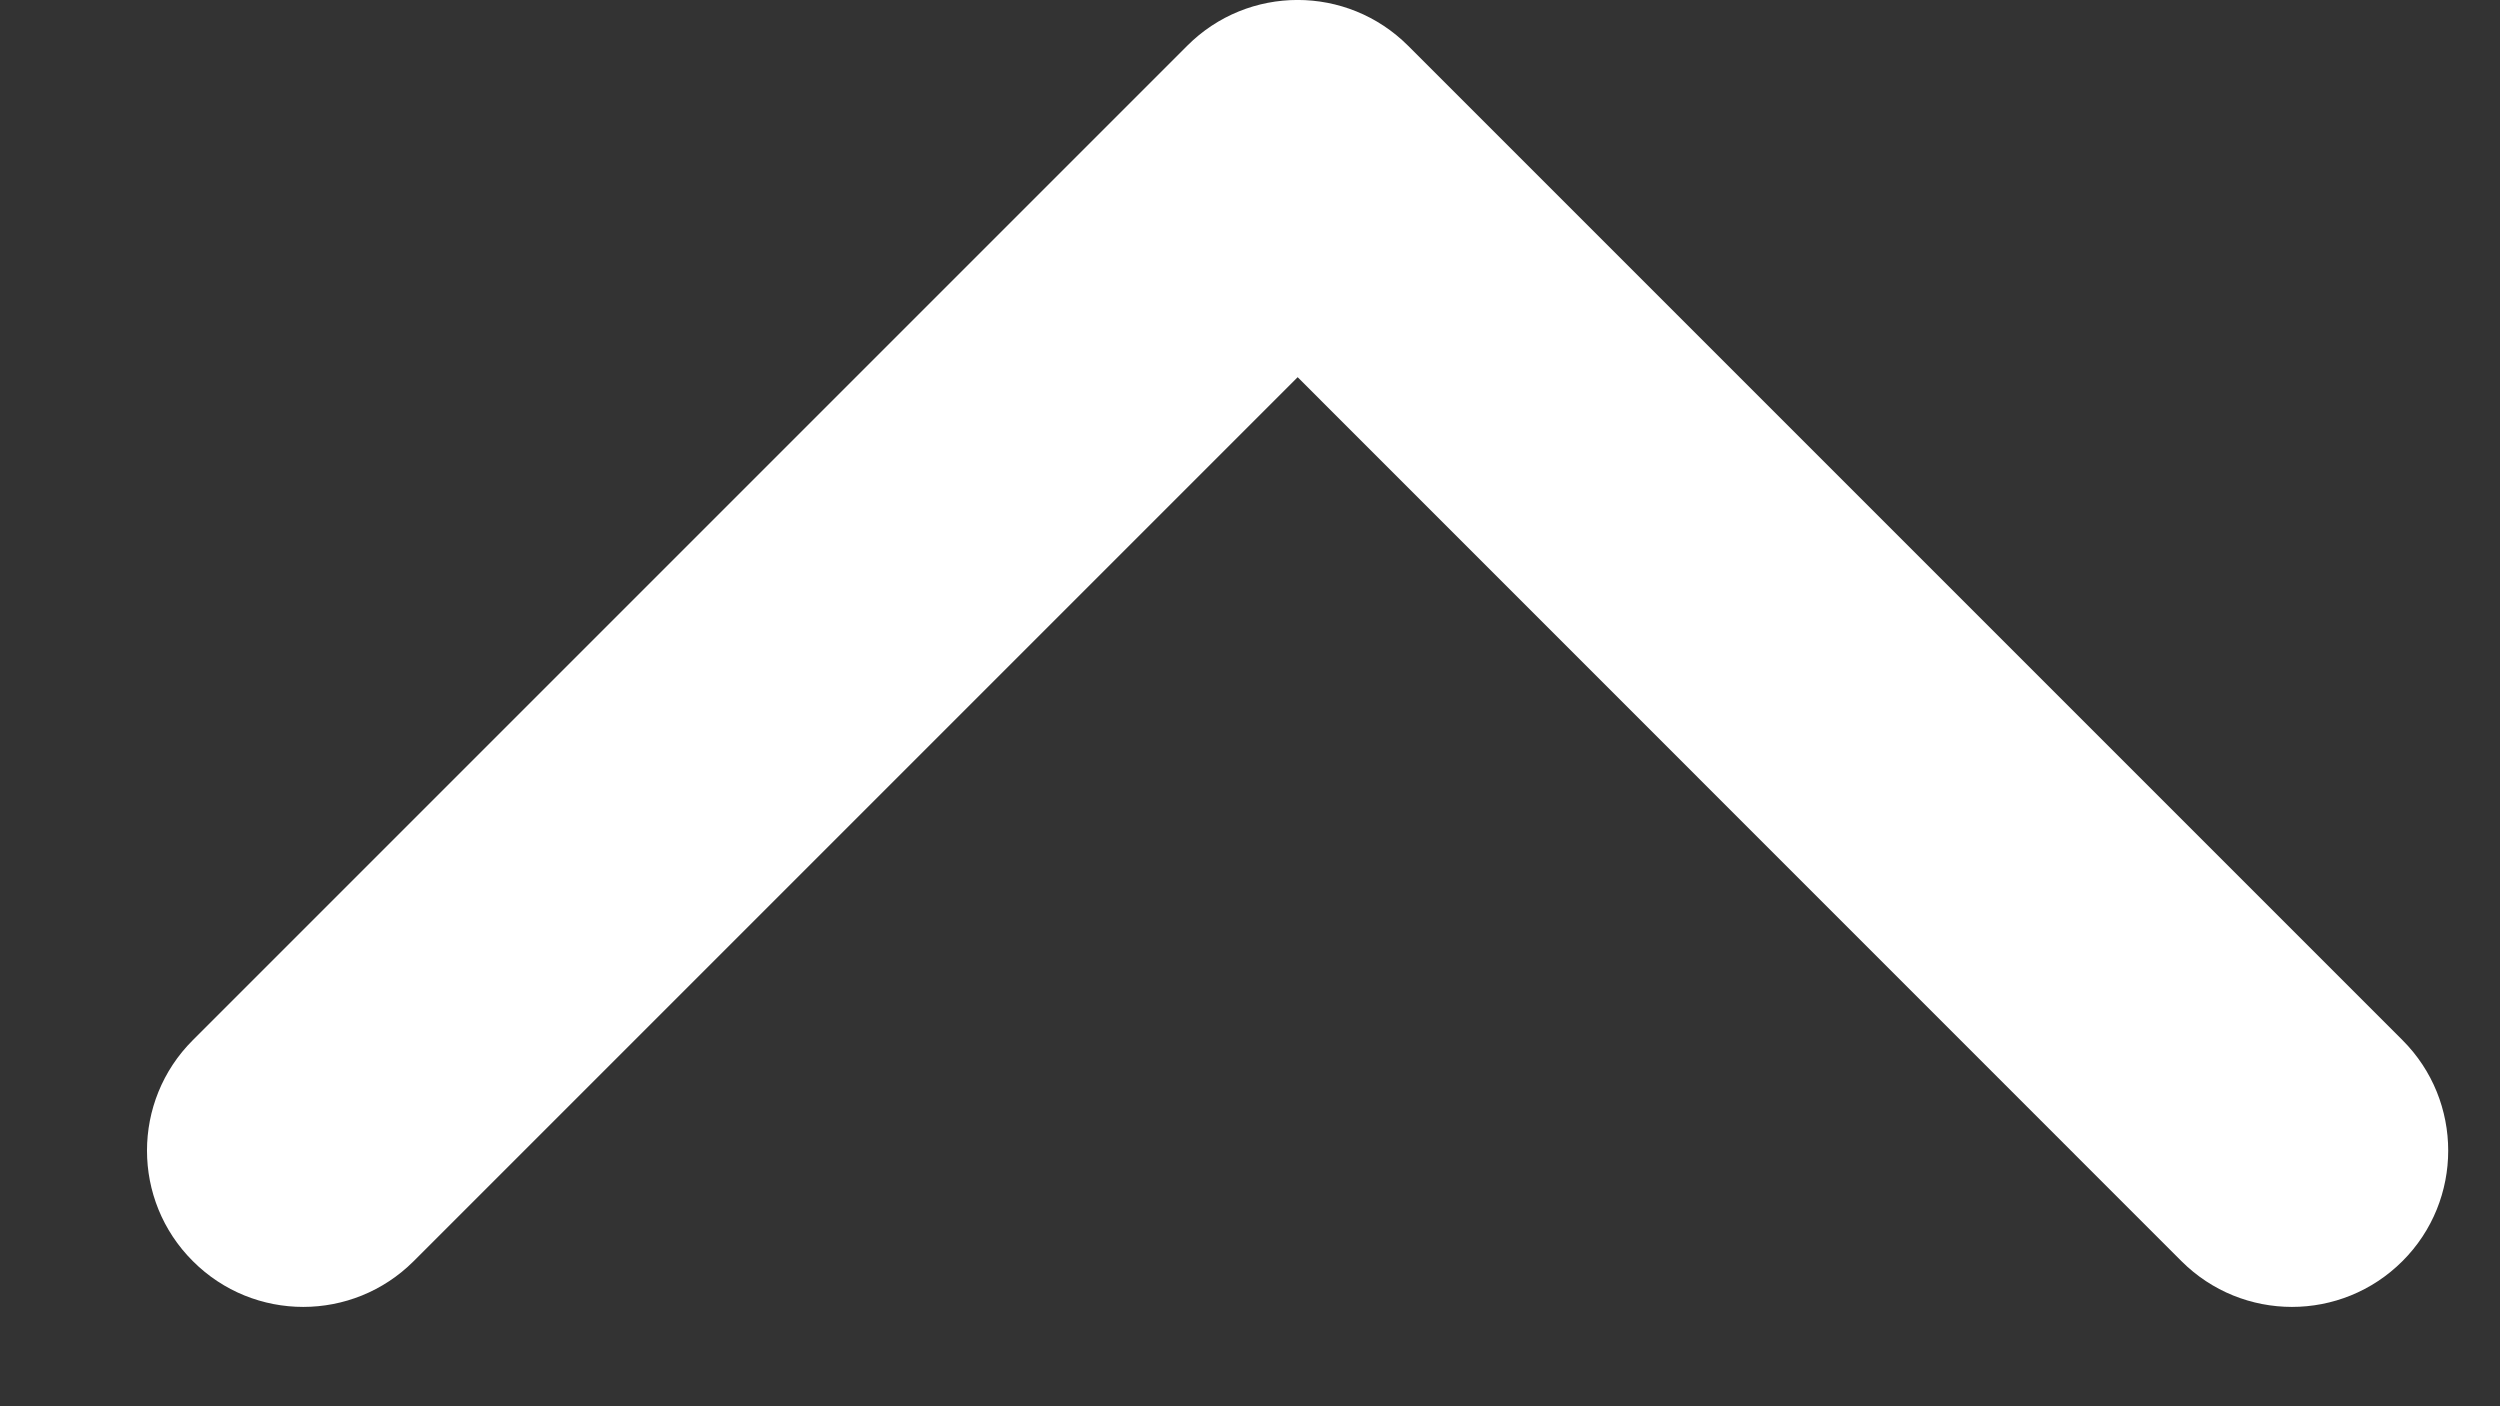 <svg width="16" height="9" viewBox="0 0 16 9" fill="none" xmlns="http://www.w3.org/2000/svg">
<rect x="0" y="0" width="16" height="9" fill="#333333" stroke="none"/>
<path id="Arrow 5" d="M9.012 0.293C8.621 -0.098 7.988 -0.098 7.598 0.293L1.234 6.657C0.843 7.047 0.843 7.681 1.234 8.071C1.624 8.462 2.257 8.462 2.648 8.071L8.305 2.414L13.961 8.071C14.352 8.462 14.985 8.462 15.376 8.071C15.766 7.681 15.766 7.047 15.376 6.657L9.012 0.293ZM9.305 2.01V1L7.305 1V2.01L9.305 2.01Z" fill="white"/>
</svg>
